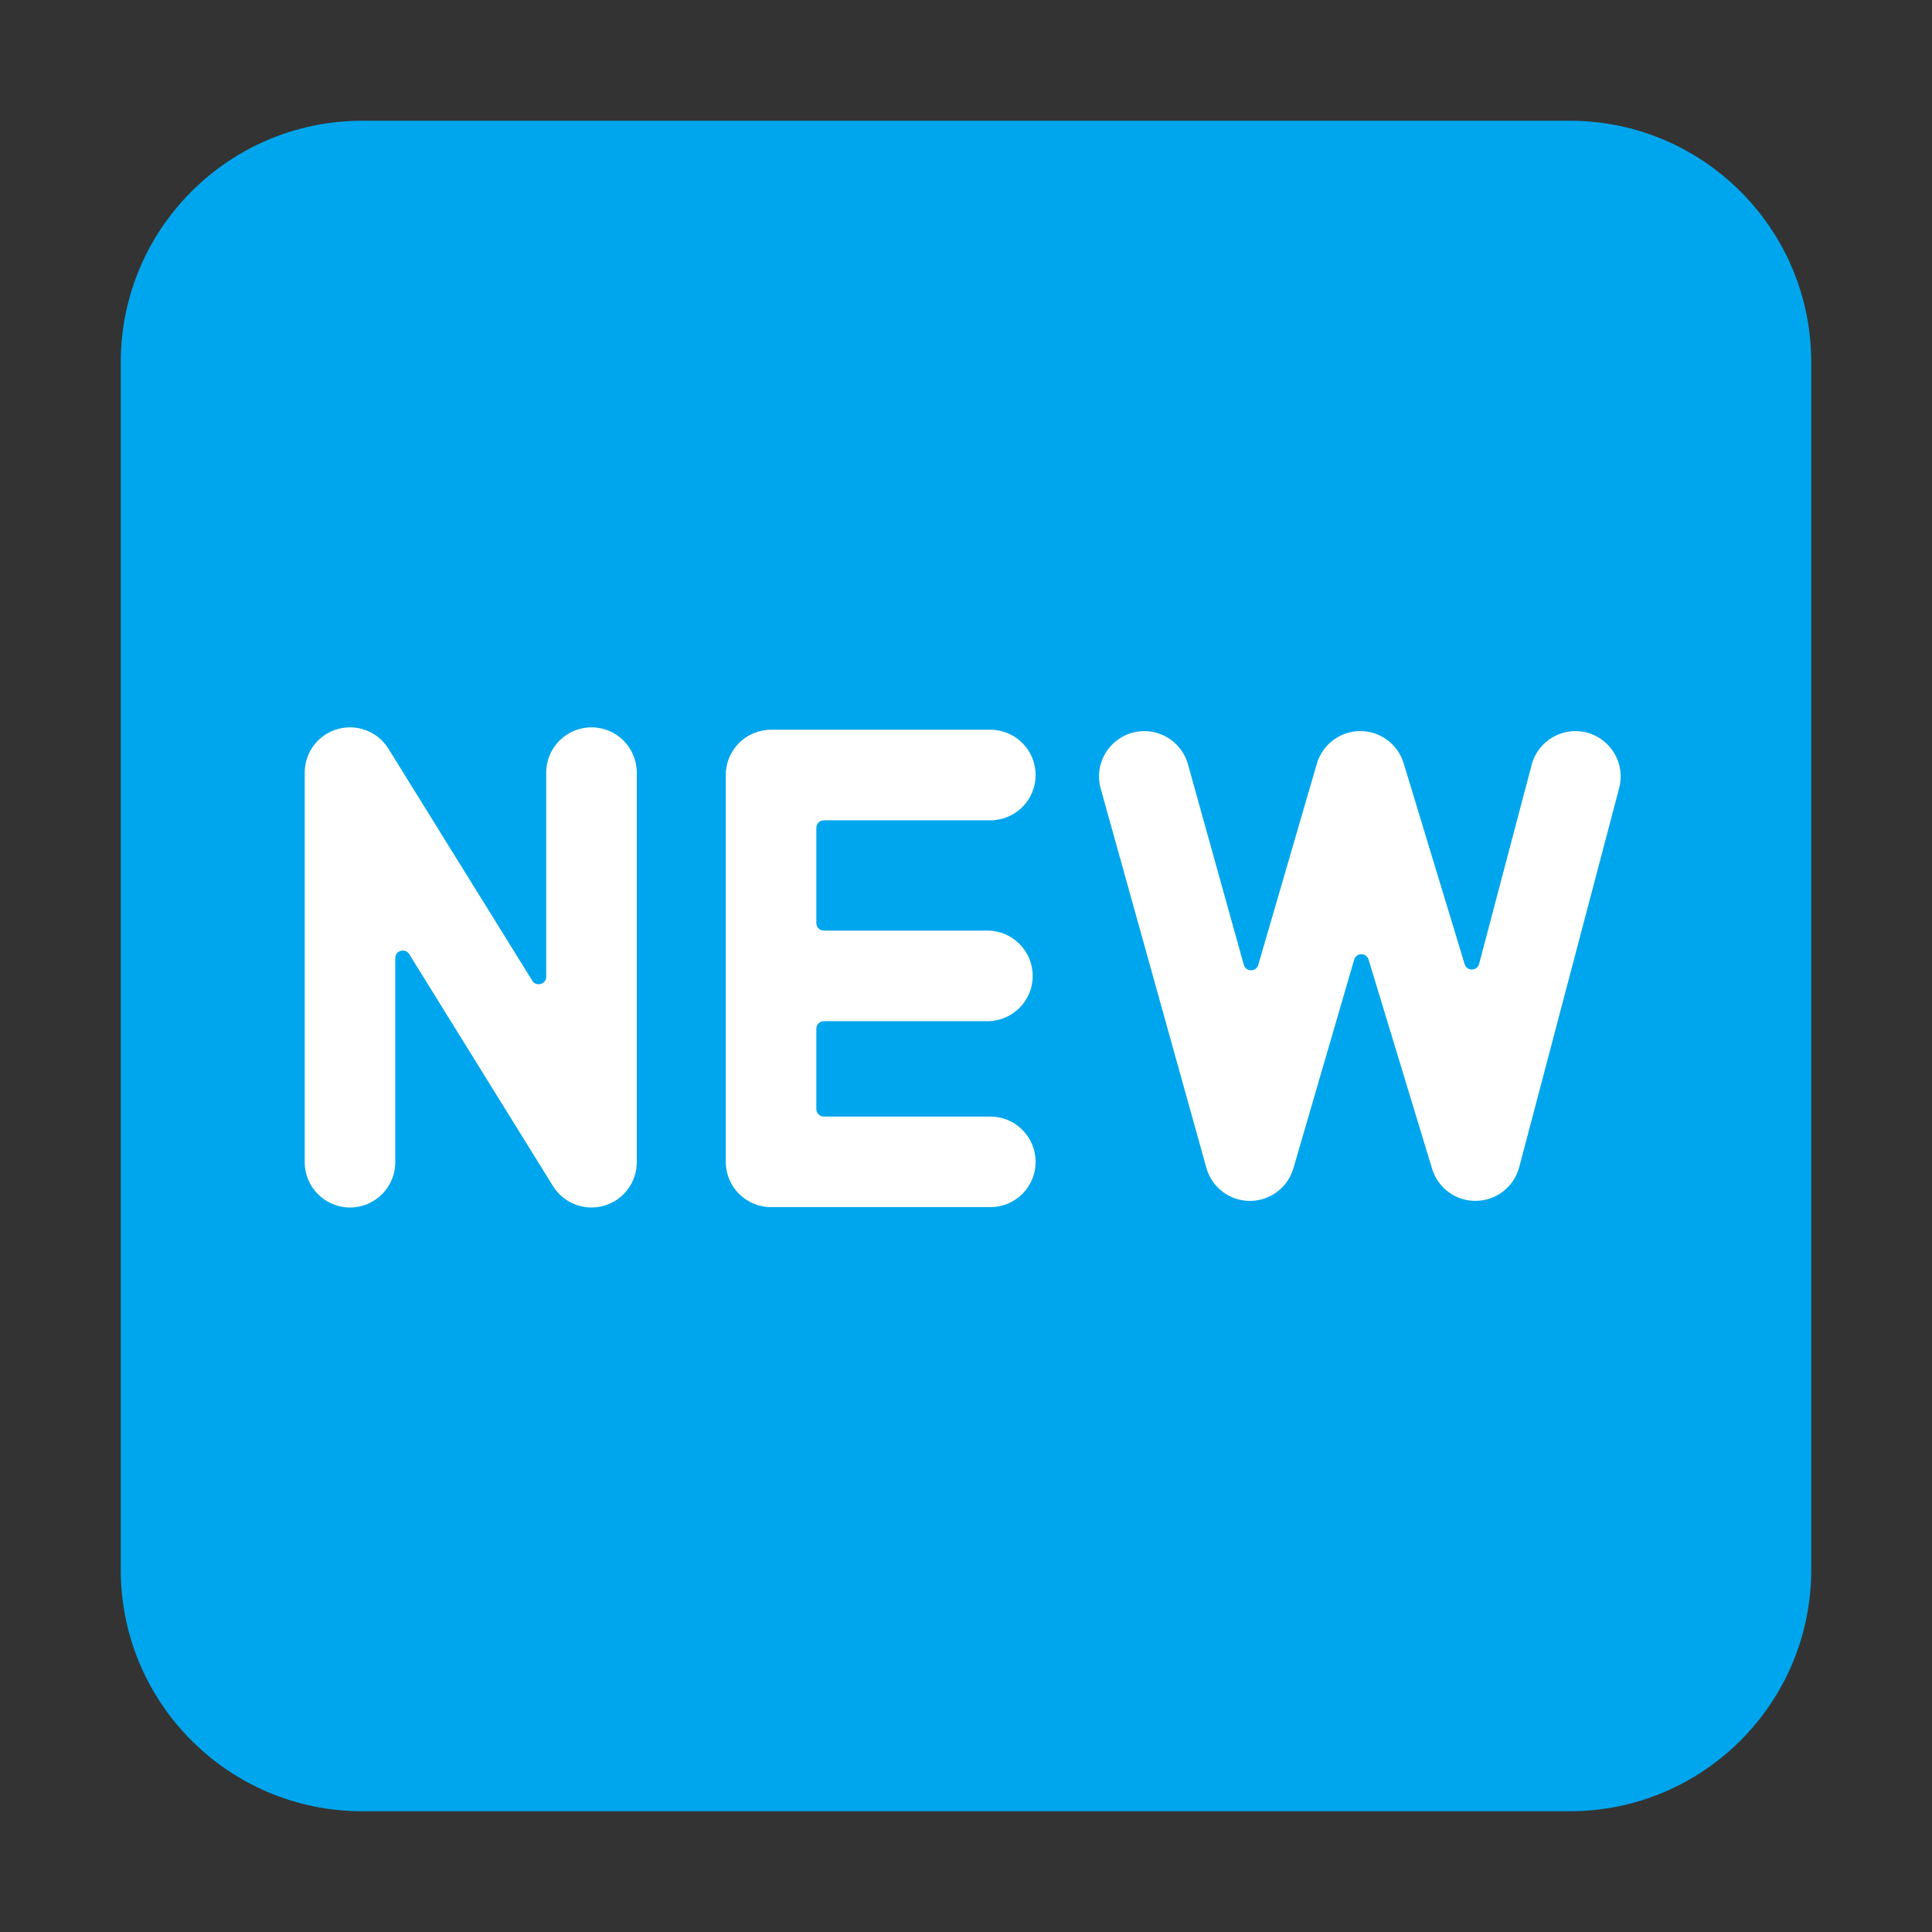 <svg width="32" height="32" viewBox="0 0 32 32" fill="none" xmlns="http://www.w3.org/2000/svg">
<rect x="0" y="0" width="32" height="32" fill="#333333" stroke="none"/>
<path d="M2 6C2 3.791 3.791 2 6 2H26C28.209 2 30 3.791 30 6V26C30 28.209 28.209 30 26 30H6C3.791 30 2 28.209 2 26V6Z" fill="#00A6ED"/>
<path d="M6.434 12.402C6.258 12.117 5.914 11.984 5.591 12.076C5.269 12.167 5.047 12.462 5.047 12.797V19.25C5.047 19.664 5.383 20 5.797 20C6.211 20 6.547 19.664 6.547 19.25V15.869C6.547 15.743 6.712 15.697 6.778 15.803L9.159 19.645C9.336 19.93 9.68 20.063 10.002 19.971C10.325 19.88 10.547 19.585 10.547 19.25V12.797C10.547 12.383 10.211 12.047 9.797 12.047C9.383 12.047 9.047 12.383 9.047 12.797V16.178C9.047 16.303 8.882 16.35 8.816 16.243L6.434 12.402Z" fill="white"/>
<path d="M12.771 12.087C12.357 12.087 12.021 12.422 12.021 12.837V19.244C12.021 19.659 12.357 19.994 12.771 19.994H16.403C16.818 19.994 17.153 19.659 17.153 19.244C17.153 18.83 16.818 18.494 16.403 18.494H13.646C13.577 18.494 13.521 18.439 13.521 18.369V17.039C13.521 16.97 13.577 16.914 13.646 16.914H16.355C16.769 16.914 17.105 16.579 17.105 16.164C17.105 15.75 16.769 15.414 16.355 15.414H13.646C13.577 15.414 13.521 15.358 13.521 15.289V13.712C13.521 13.643 13.577 13.587 13.646 13.587H16.403C16.818 13.587 17.153 13.251 17.153 12.837C17.153 12.422 16.818 12.087 16.403 12.087H12.771Z" fill="white"/>
<path d="M18.752 12.137C19.151 12.026 19.564 12.259 19.676 12.658L20.601 15.98C20.635 16.101 20.806 16.102 20.841 15.981L21.811 12.65C21.904 12.331 22.195 12.111 22.527 12.109C22.859 12.107 23.152 12.324 23.249 12.642L24.259 15.969C24.295 16.09 24.467 16.087 24.499 15.965L25.369 12.668C25.474 12.268 25.884 12.029 26.285 12.134C26.685 12.24 26.924 12.65 26.819 13.051L25.163 19.332C25.077 19.656 24.787 19.884 24.451 19.89C24.116 19.897 23.817 19.679 23.72 19.358L22.668 15.894C22.632 15.775 22.463 15.776 22.429 15.895L21.423 19.35C21.329 19.672 21.034 19.892 20.699 19.891C20.364 19.889 20.07 19.665 19.981 19.342L18.231 13.061C18.119 12.662 18.353 12.248 18.752 12.137Z" fill="white"/>
</svg>
